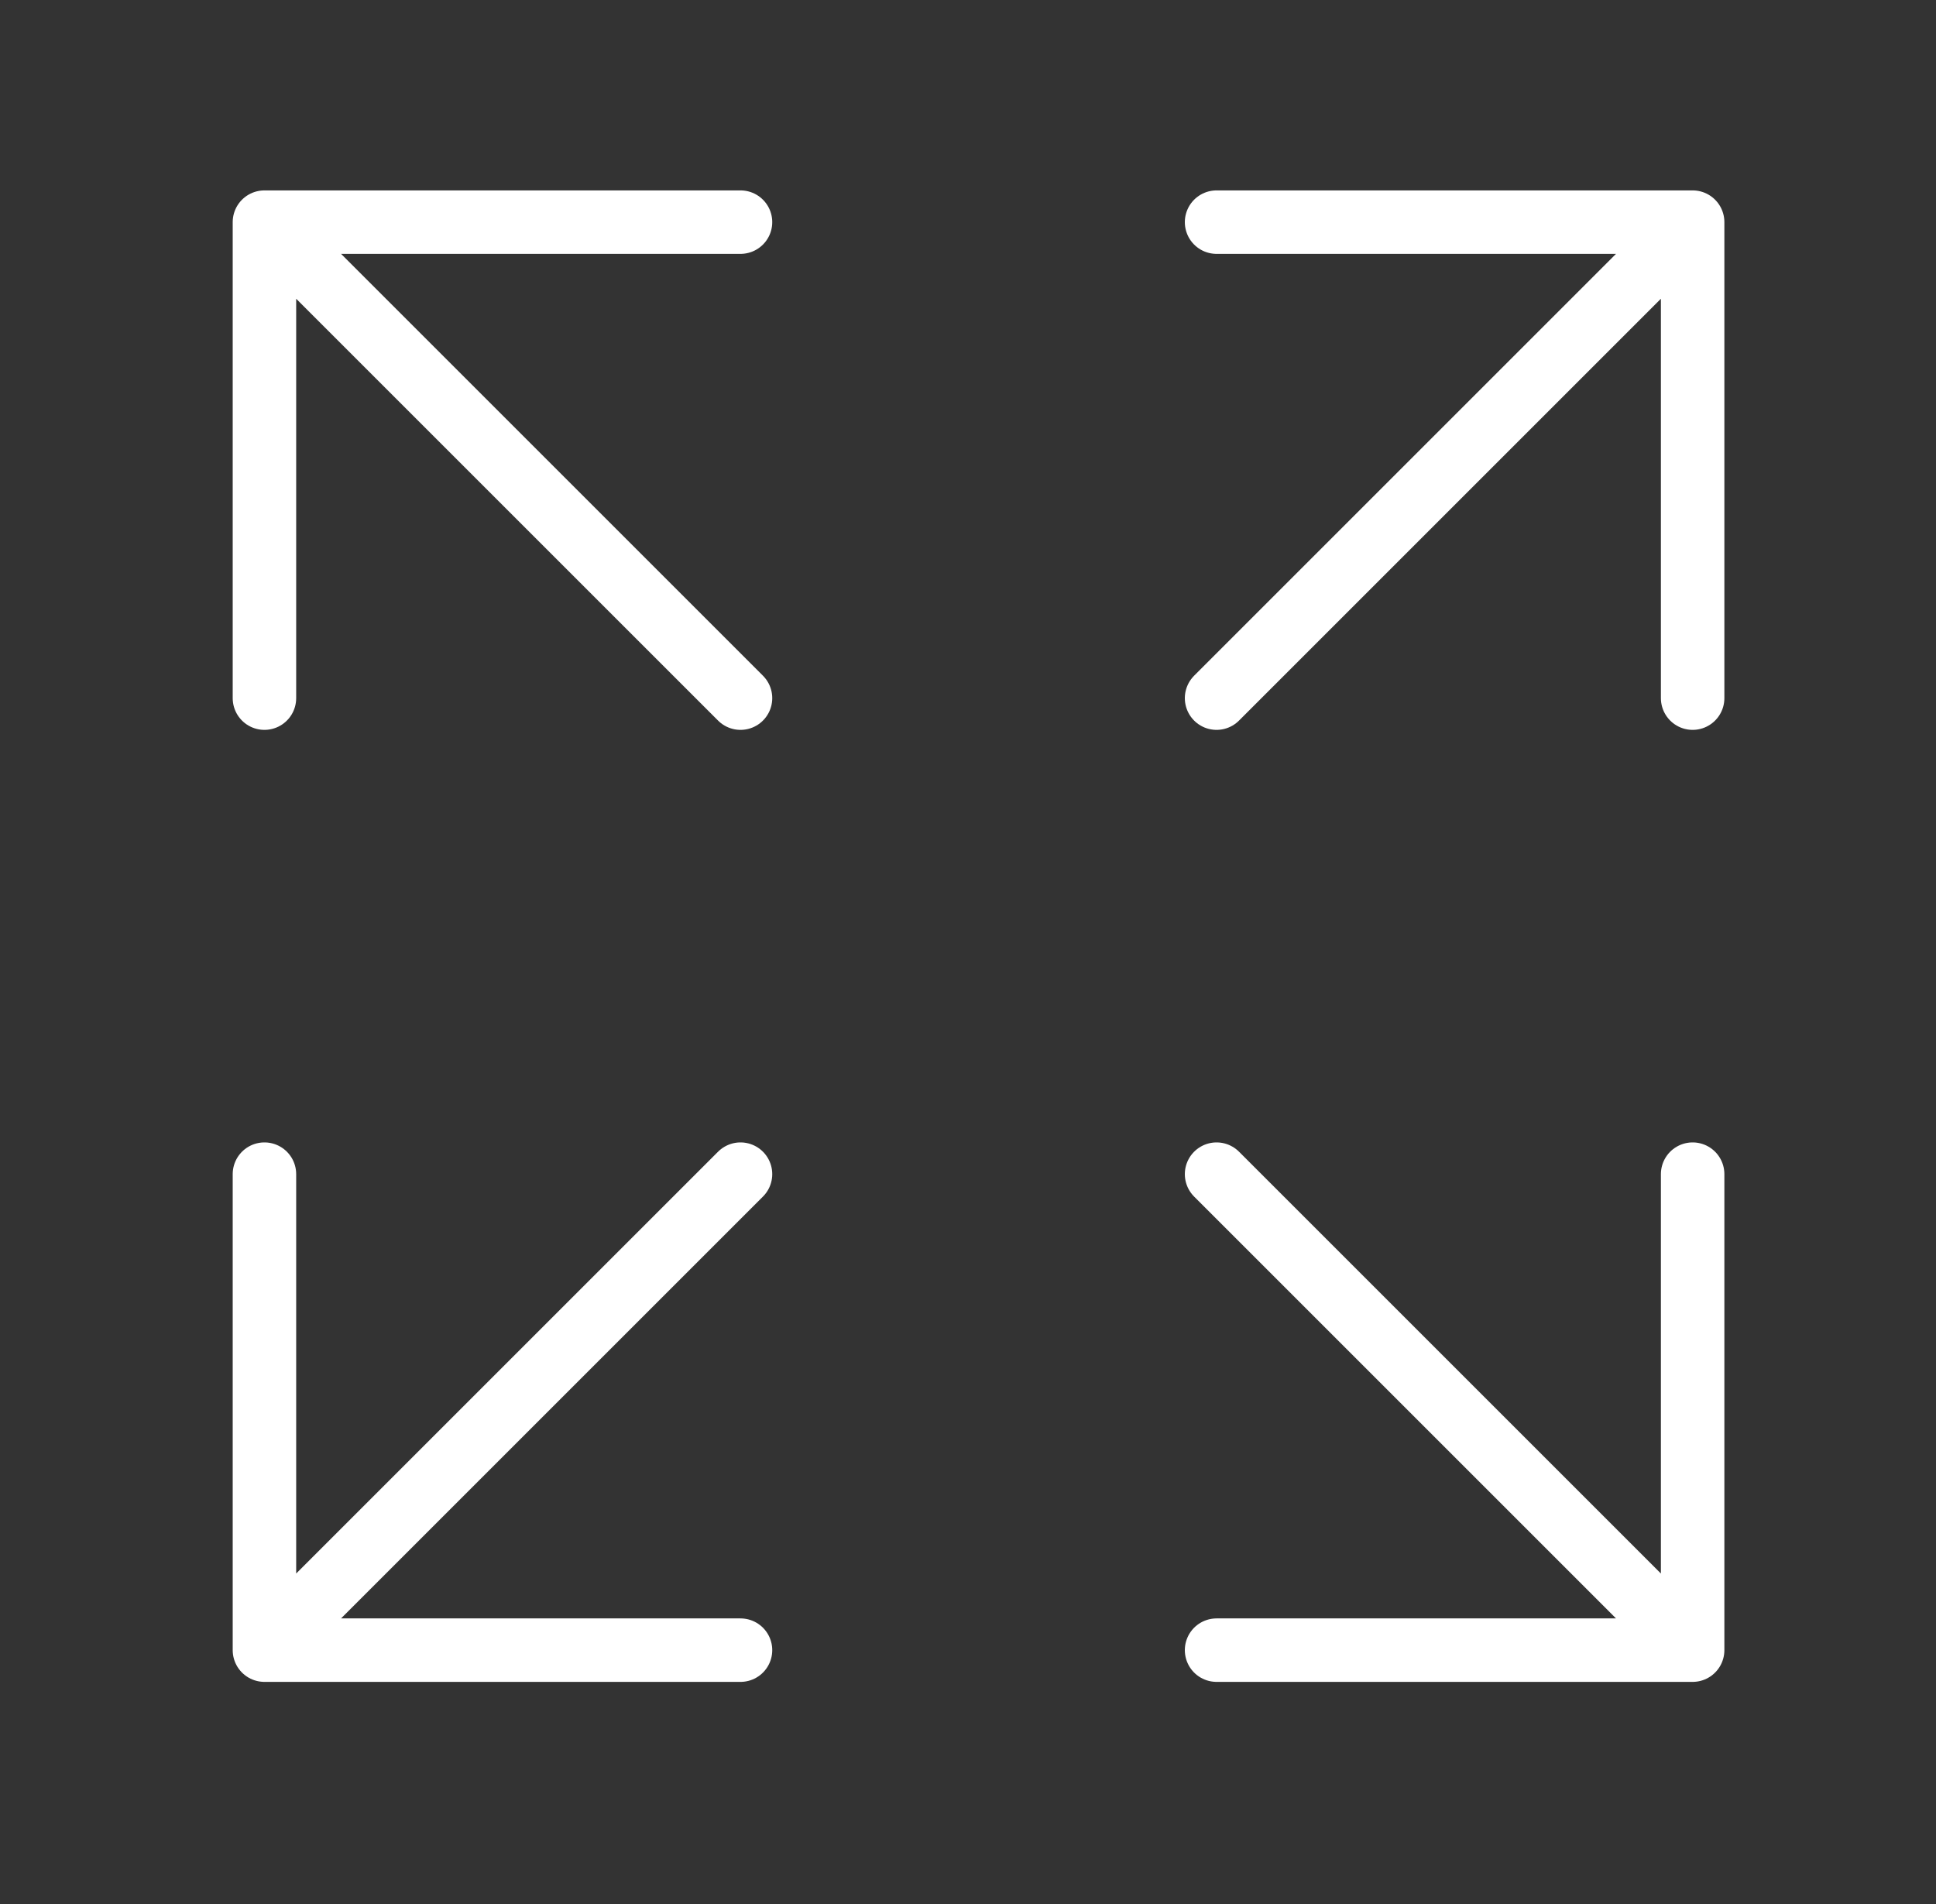 <svg width="61" height="60" viewBox="0 0 61 60" fill="none" xmlns="http://www.w3.org/2000/svg">
<rect x="0" y="0" width="61" height="60" fill="#333333" stroke="none"/>
<g id="icon">
<path id="Icon" d="M23.332 22L8.332 7M8.332 7L8.332 22M8.332 7L23.332 7M23.332 37L8.332 52M8.332 52H23.332M8.332 52L8.332 37M38.332 37L53.332 52M53.332 52V37M53.332 52H38.332" stroke="white" stroke-width="2" stroke-linecap="round" stroke-linejoin="round"/>
<path id="Icon_2" d="M38.332 22L53.332 7M53.332 7H38.332M53.332 7V22" stroke="white" stroke-width="2" stroke-linecap="round" stroke-linejoin="round"/>
</g>
</svg>
